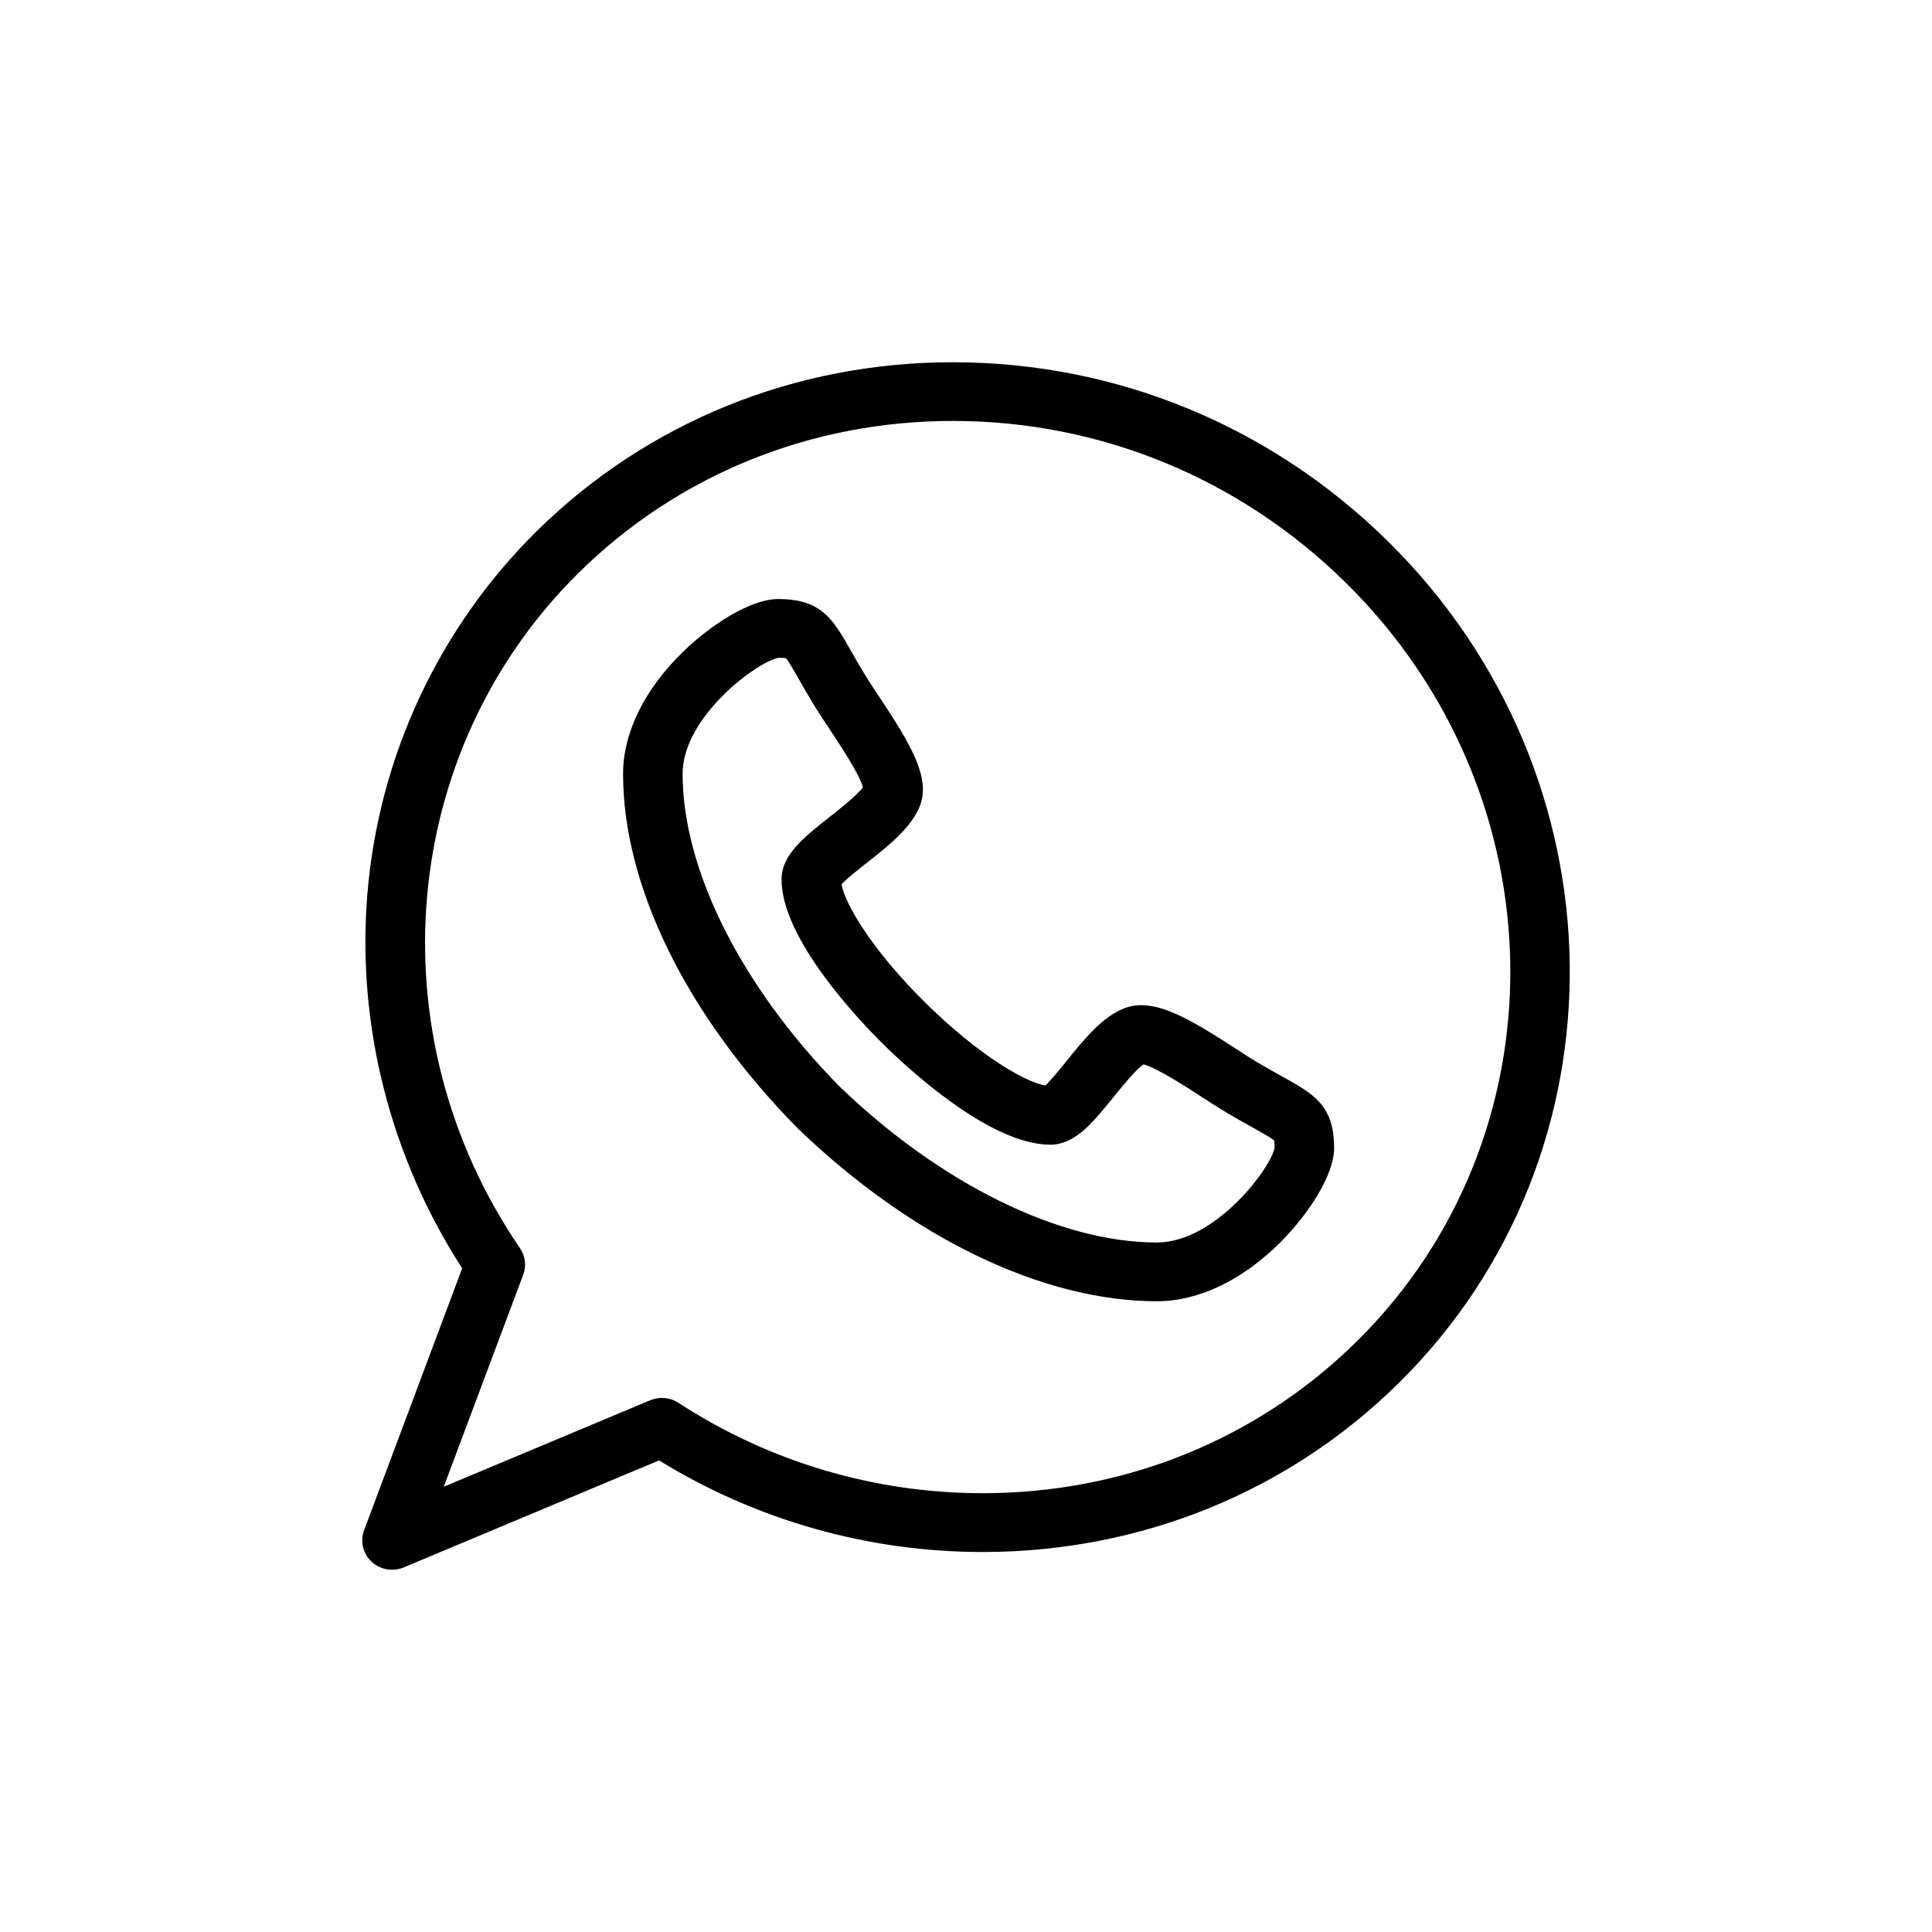 <svg width="32" height="32" viewBox="0 0 32 32" fill="none" xmlns="http://www.w3.org/2000/svg">
<path d="M19.164 21.553H19.163C17.275 21.552 15.109 20.511 13.221 18.697C13.218 18.694 13.215 18.691 13.212 18.688C11.375 16.824 10.322 14.685 10.32 12.82C10.32 12.133 10.676 11.411 11.323 10.786C11.768 10.356 12.425 9.922 12.89 9.922C13.605 9.922 13.796 10.256 14.084 10.762C14.154 10.886 14.234 11.025 14.337 11.194C14.394 11.288 14.473 11.406 14.556 11.531C15.085 12.327 15.418 12.883 15.236 13.348C15.094 13.711 14.717 14.008 14.352 14.295C14.217 14.402 14.024 14.554 13.938 14.646C14.005 15.009 14.486 15.778 15.327 16.608C16.166 17.437 16.944 17.913 17.313 17.979C17.406 17.895 17.559 17.705 17.666 17.573C17.958 17.211 18.26 16.838 18.628 16.698C18.713 16.665 18.806 16.649 18.904 16.649C19.324 16.649 19.817 16.948 20.468 17.369C20.594 17.452 20.714 17.529 20.809 17.586C20.98 17.687 21.122 17.766 21.246 17.835C21.759 18.12 22.097 18.308 22.097 19.015C22.097 19.474 21.657 20.122 21.222 20.562C20.589 21.2 19.858 21.552 19.164 21.553L19.164 21.553ZM13.914 18.004C15.592 19.616 17.555 20.579 19.163 20.58C20.136 20.578 21.061 19.332 21.112 19.007C21.112 18.94 21.108 18.905 21.105 18.889C21.054 18.846 20.9 18.76 20.763 18.683C20.639 18.614 20.484 18.529 20.301 18.419C20.189 18.353 20.062 18.27 19.927 18.183C19.672 18.017 19.159 17.685 18.94 17.629C18.805 17.722 18.569 18.015 18.436 18.18C18.098 18.598 17.806 18.959 17.394 18.96C16.391 18.959 15.025 17.686 14.63 17.296C14.235 16.906 12.946 15.557 12.945 14.569C12.945 14.159 13.312 13.87 13.737 13.535C13.903 13.404 14.198 13.172 14.293 13.039C14.236 12.823 13.9 12.317 13.732 12.065C13.644 11.932 13.56 11.806 13.493 11.697C13.382 11.515 13.295 11.362 13.225 11.239C13.148 11.104 13.061 10.951 13.018 10.902C13.001 10.899 12.966 10.895 12.898 10.895C12.568 10.945 11.306 11.858 11.306 12.819C11.307 14.408 12.281 16.346 13.913 18.004L13.914 18.004Z" fill="#000000"/>
<path d="M6.493 26C6.369 26 6.246 25.953 6.153 25.865C6.01 25.731 5.962 25.526 6.031 25.344L7.655 21.007C6.466 19.167 5.908 16.98 6.084 14.818C6.269 12.54 7.265 10.403 8.887 8.8C10.716 6.995 13.164 6 15.781 6C18.492 6 21.054 7.056 22.995 8.972C26.933 12.861 27.011 19.111 23.169 22.906C21.341 24.711 18.893 25.706 16.276 25.706H16.276C14.379 25.706 12.532 25.182 10.916 24.189L6.685 25.962C6.623 25.988 6.557 26 6.493 26L6.493 26ZM10.963 23.154C11.059 23.154 11.153 23.181 11.235 23.234C12.741 24.214 14.484 24.732 16.276 24.732C18.63 24.732 20.83 23.839 22.473 22.217C25.93 18.802 25.852 13.169 22.299 9.66C20.544 7.927 18.229 6.972 15.781 6.972C13.427 6.972 11.226 7.866 9.584 9.488C6.603 12.432 6.194 17.136 8.612 20.673C8.701 20.803 8.721 20.967 8.666 21.114L7.35 24.625L10.771 23.192C10.833 23.167 10.898 23.154 10.963 23.154L10.963 23.154Z" fill="#000000"/>
</svg>
